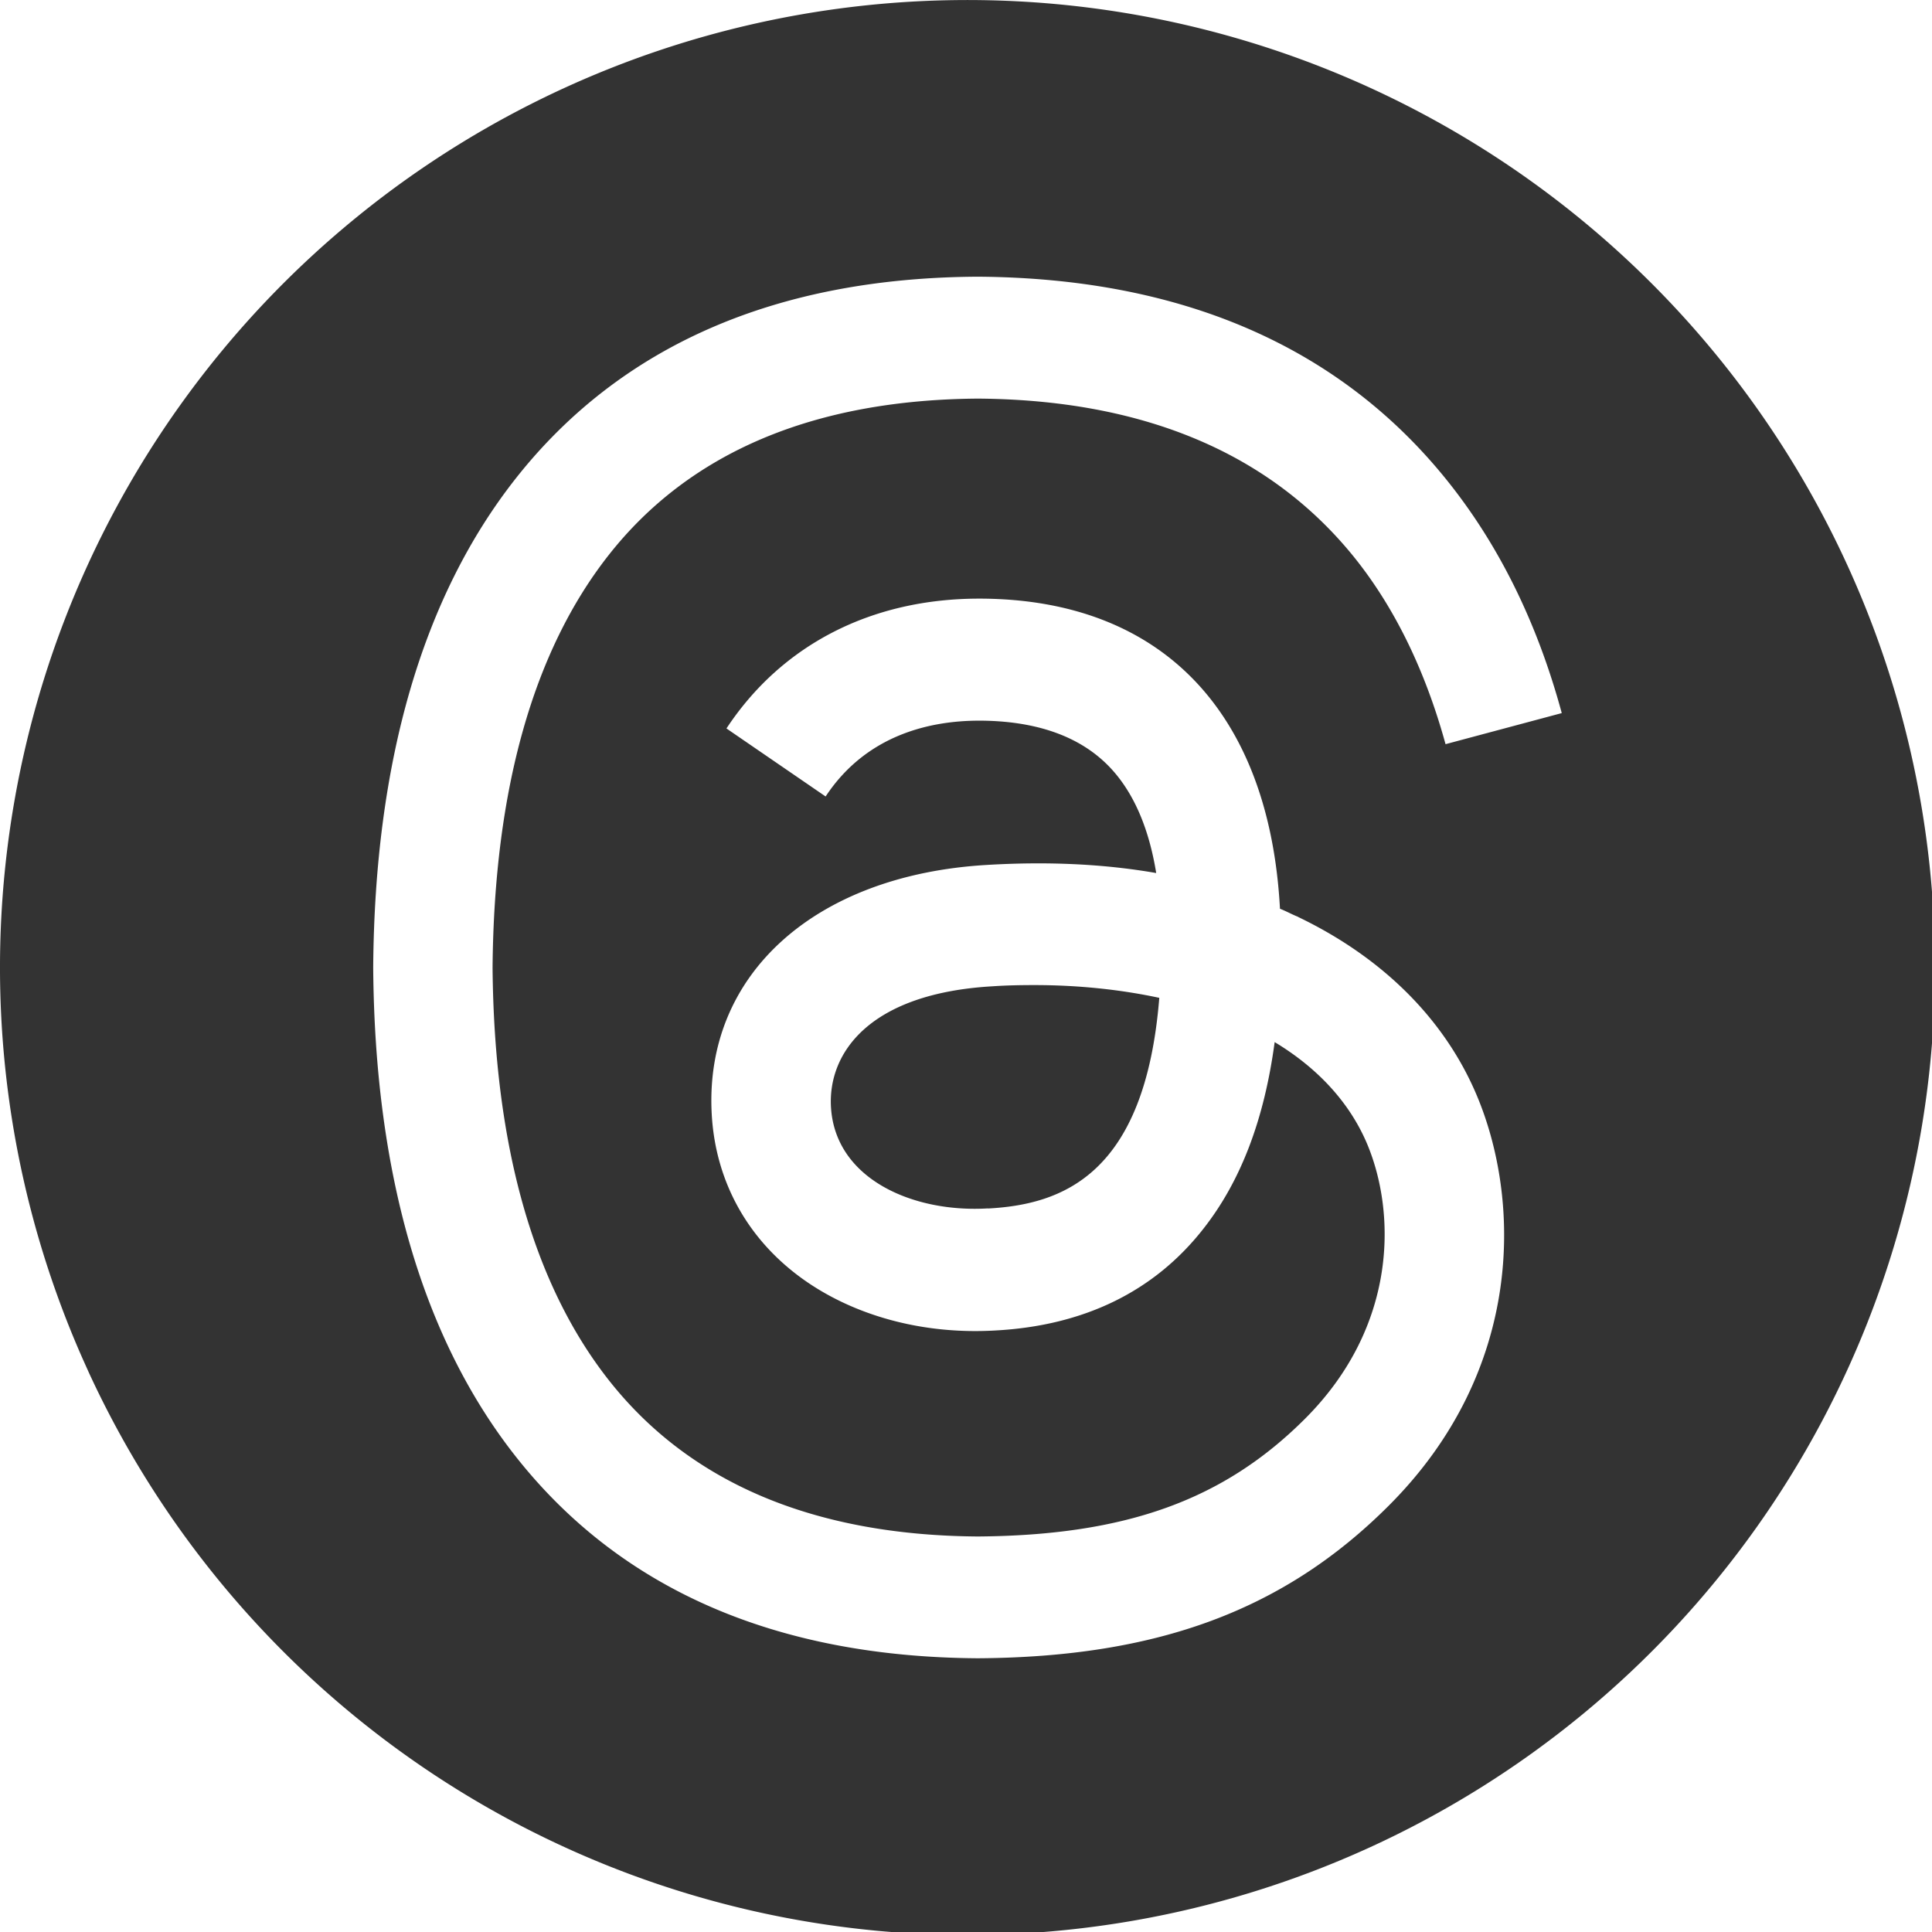 <?xml version="1.0" encoding="UTF-8" standalone="no"?>
<!-- Created with Inkscape (http://www.inkscape.org/) -->

<svg
   width="32"
   height="32"
   viewBox="0 0 8.467 8.467"
   version="1.1"
   id="svg8"
   sodipodi:docname="threads_logo_32.svg"
   inkscape:version="1.2.2 (b0a8486541, 2022-12-01)"
   inkscape:export-filename="threads_logo_32.png"
   inkscape:export-xdpi="96.000008"
   inkscape:export-ydpi="96.000008"
   xml:space="preserve"
   xmlns:inkscape="http://www.inkscape.org/namespaces/inkscape"
   xmlns:sodipodi="http://sodipodi.sourceforge.net/DTD/sodipodi-0.dtd"
   xmlns="http://www.w3.org/2000/svg"
   xmlns:svg="http://www.w3.org/2000/svg"
   xmlns:rdf="http://www.w3.org/1999/02/22-rdf-syntax-ns#"
   xmlns:cc="http://creativecommons.org/ns#"
   xmlns:dc="http://purl.org/dc/elements/1.1/"><defs
     id="defs2" /><sodipodi:namedview
     id="base"
     pagecolor="#ffffff"
     bordercolor="#666666"
     borderopacity="1.0"
     inkscape:pageopacity="0.0"
     inkscape:pageshadow="2"
     inkscape:zoom="7.919596"
     inkscape:cx="-11.995561"
     inkscape:cy="16.667517"
     inkscape:document-units="mm"
     inkscape:current-layer="layer1"
     showgrid="false"
     units="px"
     inkscape:window-width="1920"
     inkscape:window-height="1011"
     inkscape:window-x="0"
     inkscape:window-y="32"
     inkscape:window-maximized="1"
     inkscape:pagecheckerboard="0"
     inkscape:showpageshadow="2"
     inkscape:deskcolor="#d1d1d1" /><g
     inkscape:label="Taso 1"
     inkscape:groupmode="layer"
     id="layer1"
     transform="translate(0,-288.533)"><path
       id="path845"
       style="opacity:1;fill:#333333;fill-opacity:1;fill-rule:nonzero;stroke:none;stroke-width:3.78;stroke-linecap:square;stroke-linejoin:miter;stroke-miterlimit:4;stroke-dasharray:none;stroke-dashoffset:0;stroke-opacity:1;paint-order:normal"
       d="M 15.666 0.004 A 16 16 0 0 0 9.463 1.396 A 16 16 0 0 0 1.371 22.48 L 1.473 22.707 A 16 16 0 0 0 22.65 30.553 A 16 16 0 0 0 30.578 9.406 A 16 16 0 0 0 15.666 0.004 z M 16.162 4.576 L 16.176 4.576 C 19.524 4.599 22.122 5.719 23.898 7.904 C 24.775 8.983 25.419 10.284 25.828 11.793 L 23.906 12.307 C 23.569 11.081 23.056 10.03 22.377 9.193 C 20.991 7.489 18.904 6.611 16.17 6.592 C 13.456 6.612 11.401 7.482 10.066 9.18 C 8.817 10.768 8.171 13.065 8.146 16.002 C 8.171 18.939 8.817 21.233 10.066 22.822 C 11.401 24.52 13.456 25.391 16.17 25.41 C 18.617 25.392 20.235 24.809 21.582 23.463 C 23.119 21.927 23.091 20.043 22.6 18.896 C 22.31 18.224 21.787 17.66 21.08 17.234 C 20.908 18.516 20.519 19.535 19.902 20.32 C 19.091 21.356 17.928 21.928 16.445 22.004 C 15.323 22.067 14.243 21.793 13.404 21.24 C 12.412 20.585 11.832 19.583 11.77 18.418 C 11.647 16.121 13.47 14.476 16.305 14.305 C 17.311 14.244 18.251 14.286 19.121 14.438 C 19.006 13.73 18.773 13.17 18.424 12.766 C 17.944 12.211 17.204 11.926 16.223 11.918 L 16.195 11.918 C 15.407 11.918 14.336 12.138 13.654 13.172 L 12.014 12.047 C 12.927 10.663 14.41 9.9 16.193 9.9 C 16.207 9.9 16.221 9.9 16.234 9.9 C 19.216 9.919 20.992 11.78 21.168 15.029 C 21.269 15.067 21.368 15.124 21.467 15.162 L 21.467 15.164 C 22.858 15.831 23.877 16.843 24.41 18.086 C 25.154 19.821 25.222 22.648 22.965 24.902 C 21.24 26.626 19.146 27.405 16.176 27.424 L 16.162 27.424 C 12.821 27.401 10.251 26.276 8.525 24.082 C 6.989 22.13 6.198 19.413 6.172 16.008 L 6.172 16 L 6.172 15.992 C 6.198 12.587 6.989 9.871 8.525 7.918 C 10.251 5.725 12.821 4.595 16.162 4.576 z M 17.104 16.291 C 16.878 16.291 16.65 16.295 16.416 16.311 C 14.373 16.428 13.695 17.415 13.742 18.301 C 13.806 19.496 15.097 20.06 16.34 19.984 L 16.34 19.986 C 17.556 19.92 18.936 19.441 19.172 16.502 C 18.541 16.367 17.846 16.291 17.104 16.291 z "
       transform="matrix(0.265,0,0,0.265,0,288.533)" /></g></svg>
